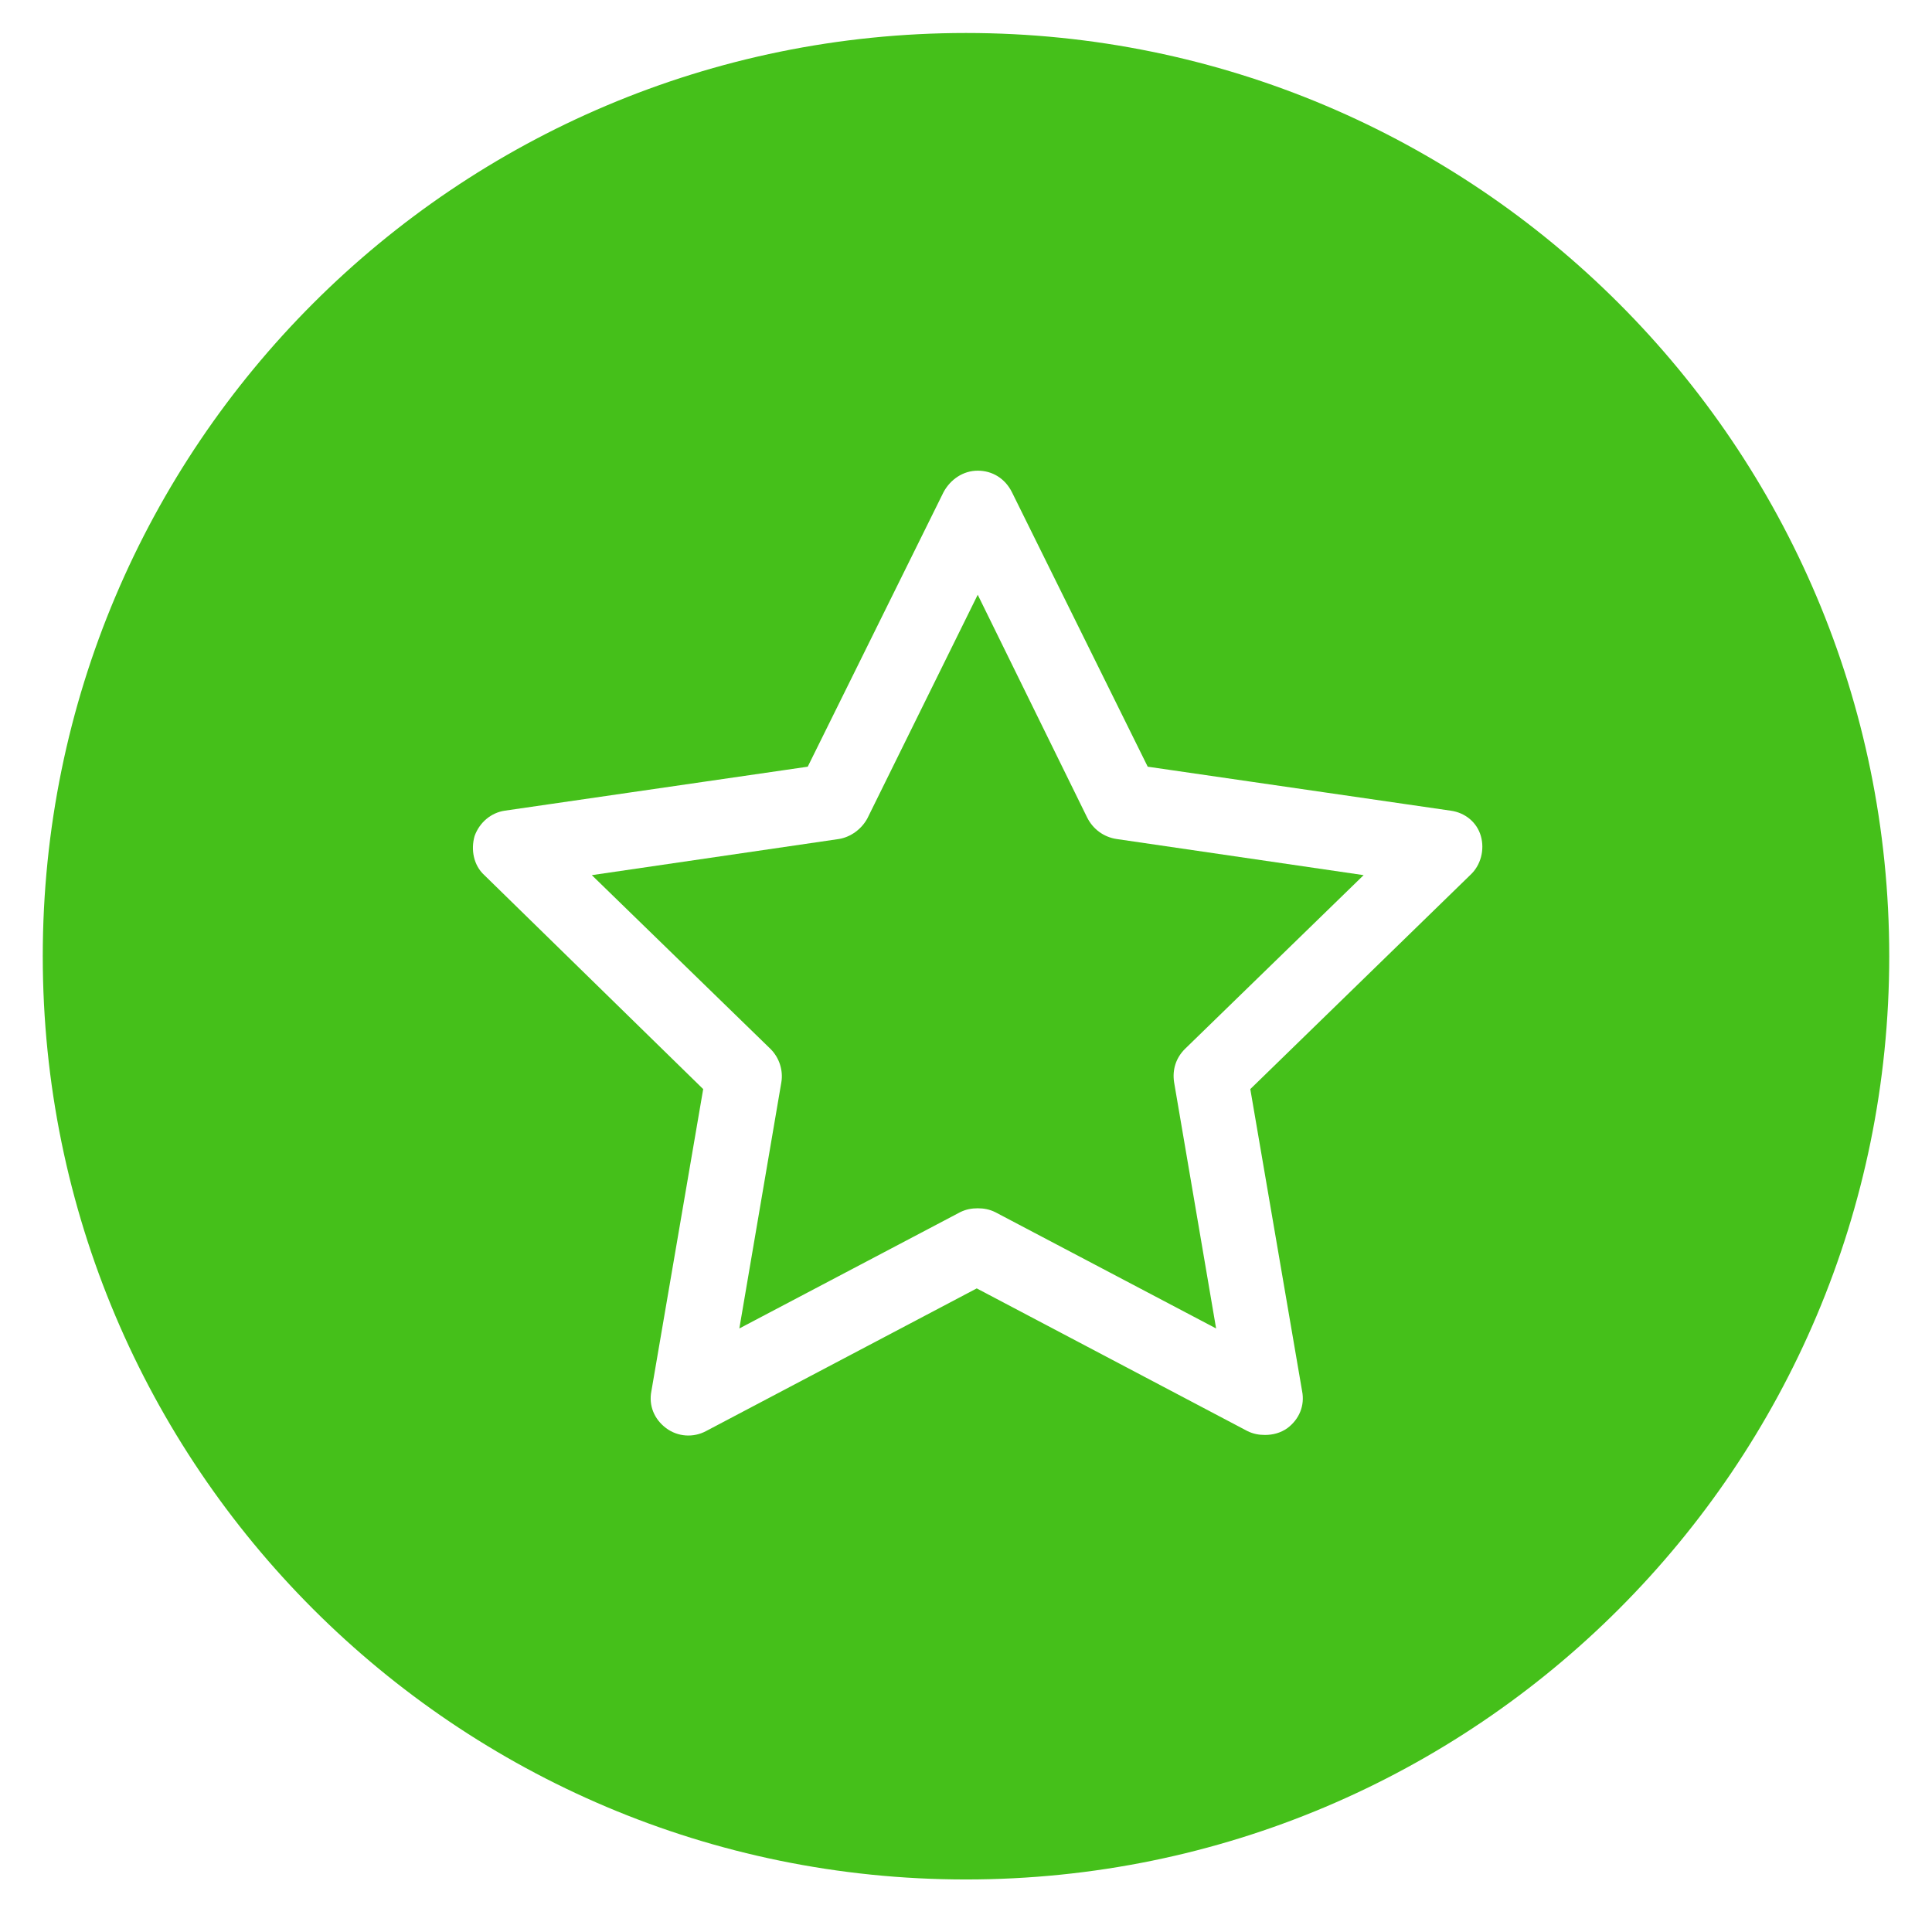 <?xml version="1.0" standalone="no"?><!DOCTYPE svg PUBLIC "-//W3C//DTD SVG 1.1//EN" "http://www.w3.org/Graphics/SVG/1.1/DTD/svg11.dtd"><svg t="1689040874683" class="icon" viewBox="0 0 1024 1024" version="1.1" xmlns="http://www.w3.org/2000/svg" p-id="5478" xmlns:xlink="http://www.w3.org/1999/xlink" width="200" height="200"><path d="M576.209 433.292L518.214 315.23l-58.513 118.58c-3.107 5.696-8.803 9.838-15.017 10.874l-131.007 19.159 94.76 92.171c4.66 4.66 6.732 11.392 5.696 17.606l-22.266 130.489 117.026-61.62c3.107-1.553 6.214-2.071 9.321-2.071s6.214 0.518 9.321 2.071l117.026 61.62-22.266-130.489c-1.036-6.732 1.036-12.945 5.696-17.606l94.76-92.171-131.007-19.159c-6.732-1.036-12.428-5.178-15.534-11.392z" fill="#45C01A" p-id="5479"></path><path d="M512 17.486c-270.3 0-489.335 219.036-489.335 489.335s219.036 489.335 489.335 489.335 489.335-219.036 489.335-489.335-219.036-489.335-489.335-489.335z m267.193 446.357l-116.508 113.402 27.444 160.005c1.553 7.767-1.553 15.017-7.767 19.677-3.625 2.589-7.767 3.625-11.91 3.625-3.107 0-6.214-0.518-9.321-2.071L517.696 682.879l-143.435 75.601c-6.732 3.625-15.017 3.107-21.23-1.553-6.214-4.66-9.321-11.91-7.767-19.677l27.444-160.005-115.991-113.402c-5.696-5.178-7.249-13.463-5.178-20.713 2.589-7.249 8.803-12.428 16.052-13.463l160.523-23.302 71.976-145.506c3.625-6.732 10.356-11.392 18.124-11.392s14.499 4.143 18.124 11.392l71.976 145.506 160.523 23.302c7.767 1.036 13.981 6.214 16.052 13.463 2.071 7.249 0 15.534-5.696 20.713z" fill="#45C01A" p-id="5480"></path></svg>